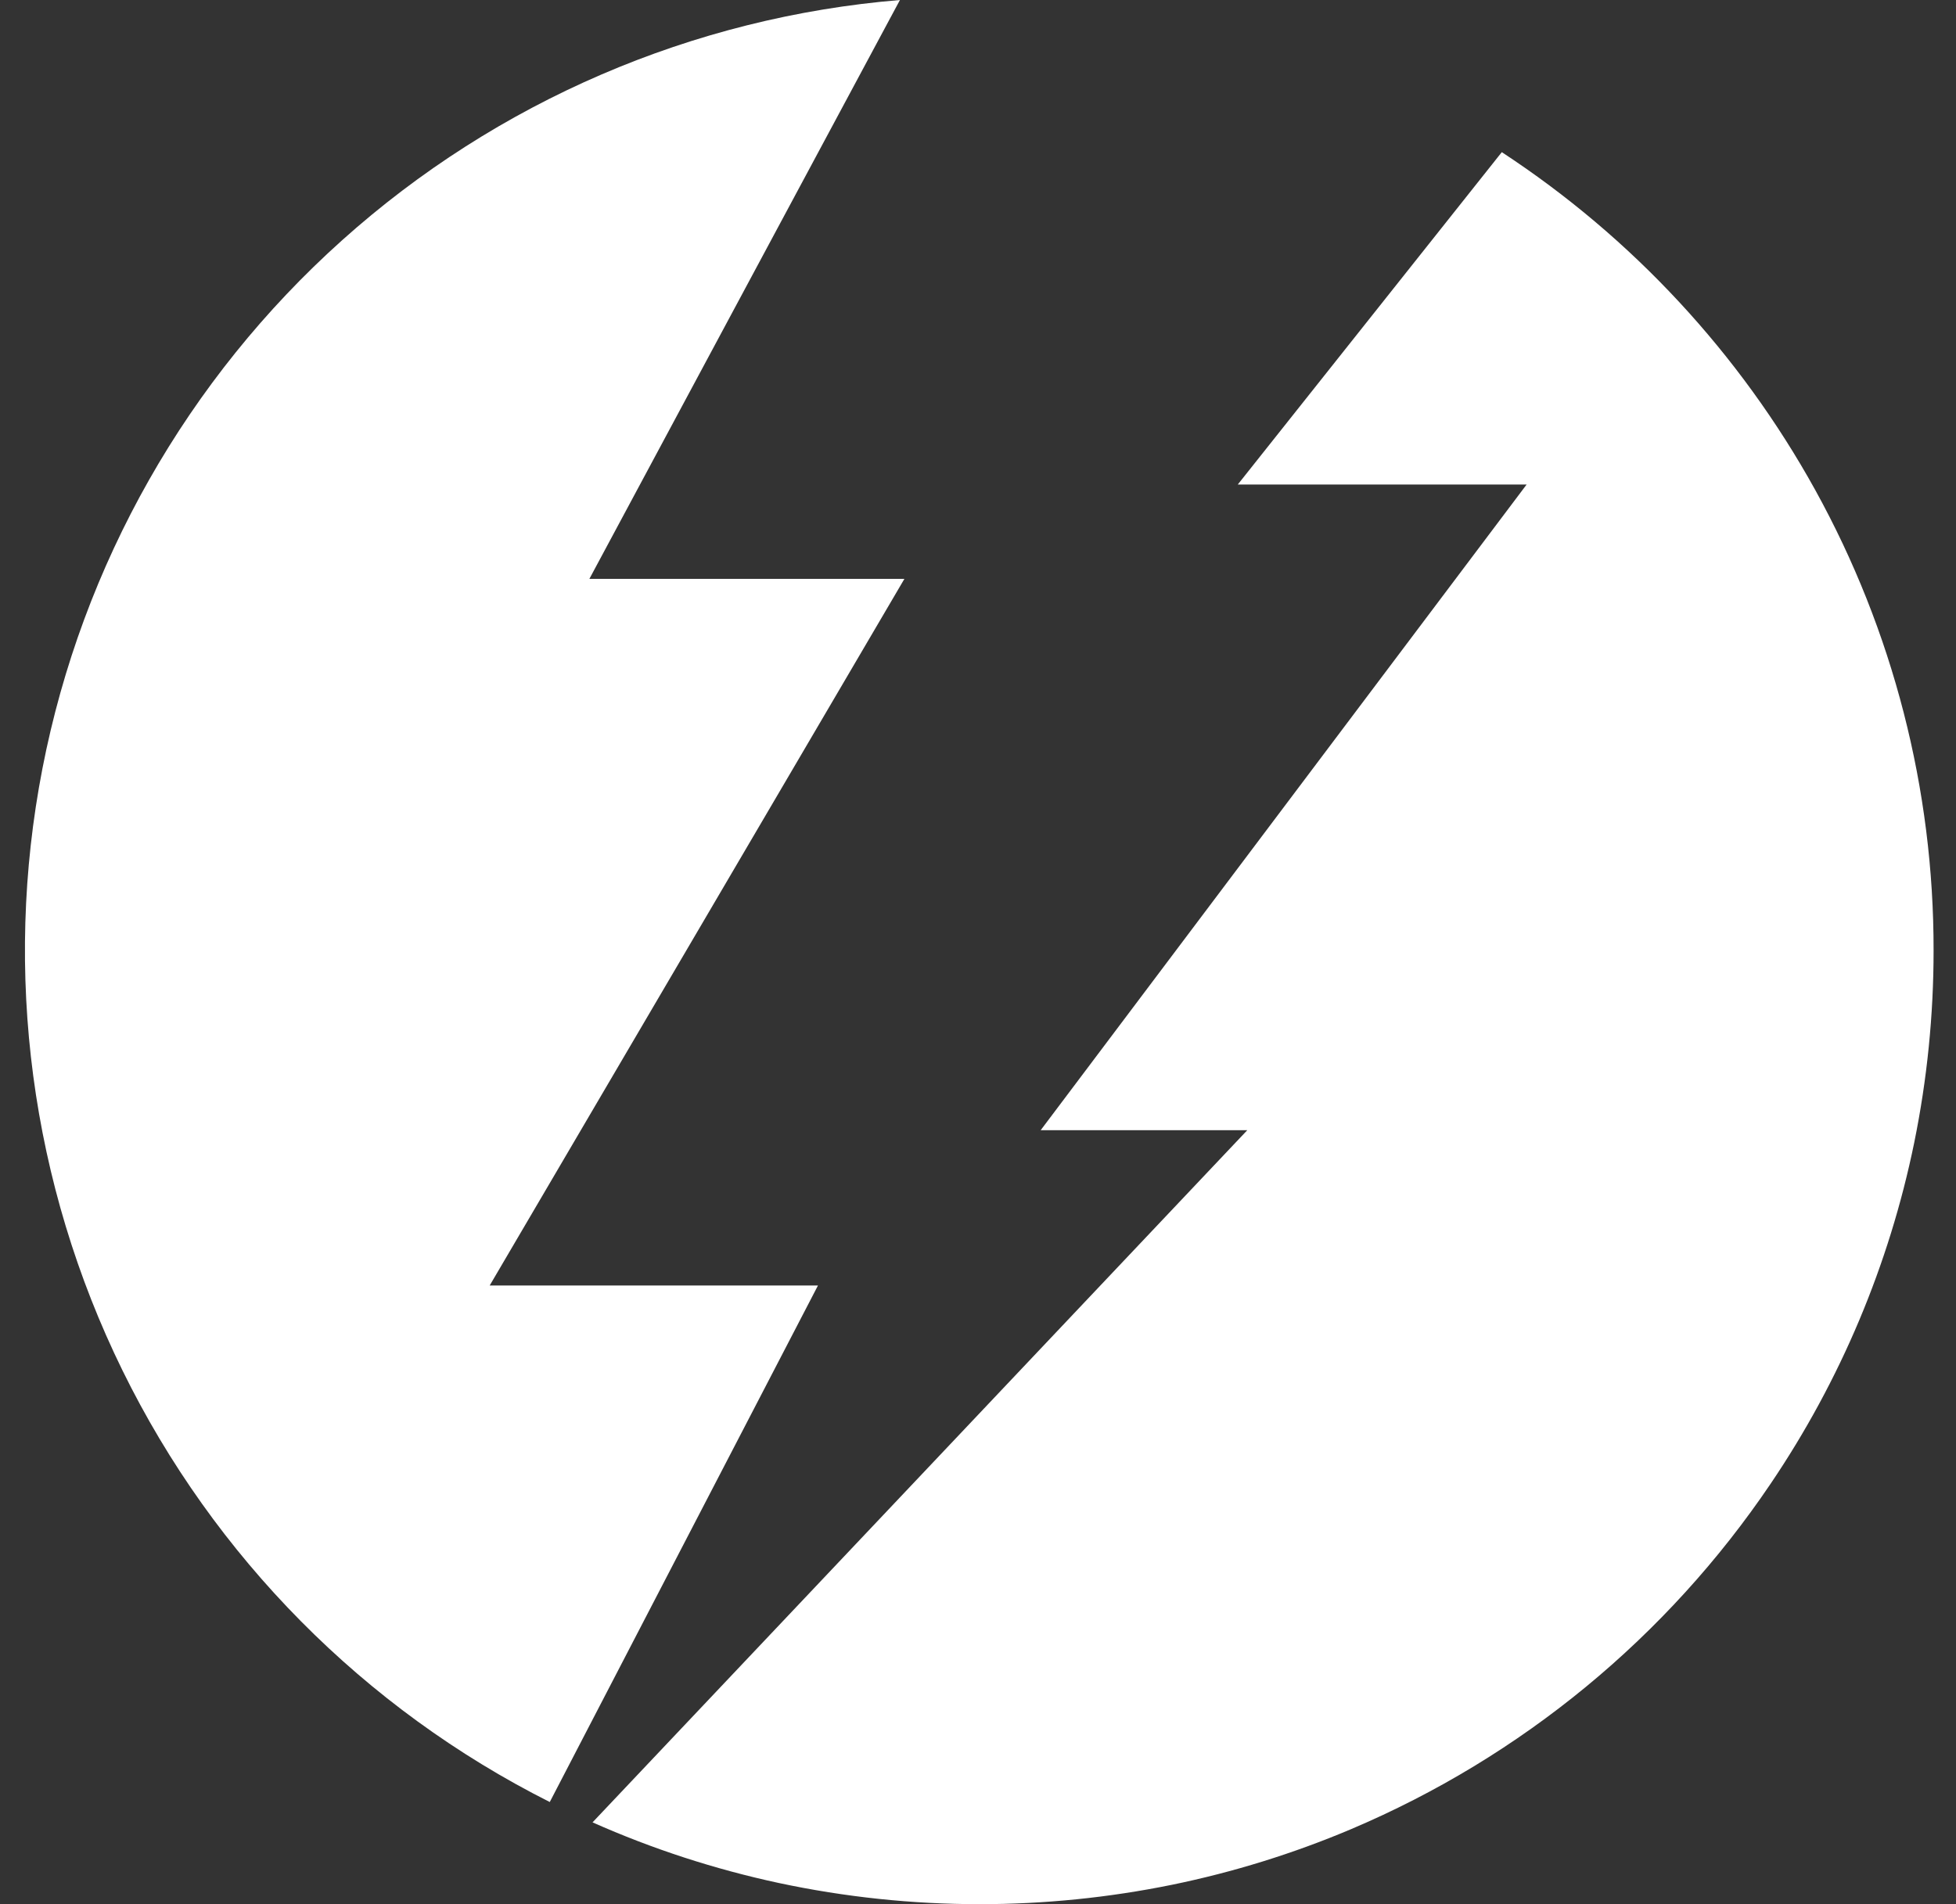 <svg xmlns="http://www.w3.org/2000/svg" width="76" height="74" viewBox="0 0 76 74" fill="none"><rect x="0" y="0" width="76" height="74" fill="#333333" stroke="none"/><path d="M38.064 74C35.441 74.001 32.825 73.725 30.259 73.177C27.772 72.643 25.347 71.854 23.023 70.821L48.464 43.921H40.436L59.317 18.829H48.094L58.352 5.913C63.418 9.233 67.598 13.739 70.529 19.039C73.556 24.519 75.139 30.679 75.129 36.939C75.13 39.448 74.877 41.951 74.376 44.409C73.405 49.148 71.51 53.65 68.8 57.657C64.777 63.617 59.112 68.282 52.491 71.087C50.249 72.035 47.919 72.758 45.534 73.247C43.076 73.748 40.573 74.001 38.064 74ZM21.364 70.032C14.149 66.4 8.319 60.511 4.76 53.26C1.201 46.009 0.109 37.794 1.649 29.865C3.189 21.936 7.277 14.728 13.292 9.337C19.306 3.945 26.918 0.667 34.967 0L22.9 22.497H35.14L19.027 49.957H31.782L21.361 70.031L21.364 70.032Z" fill="white"></path></svg>